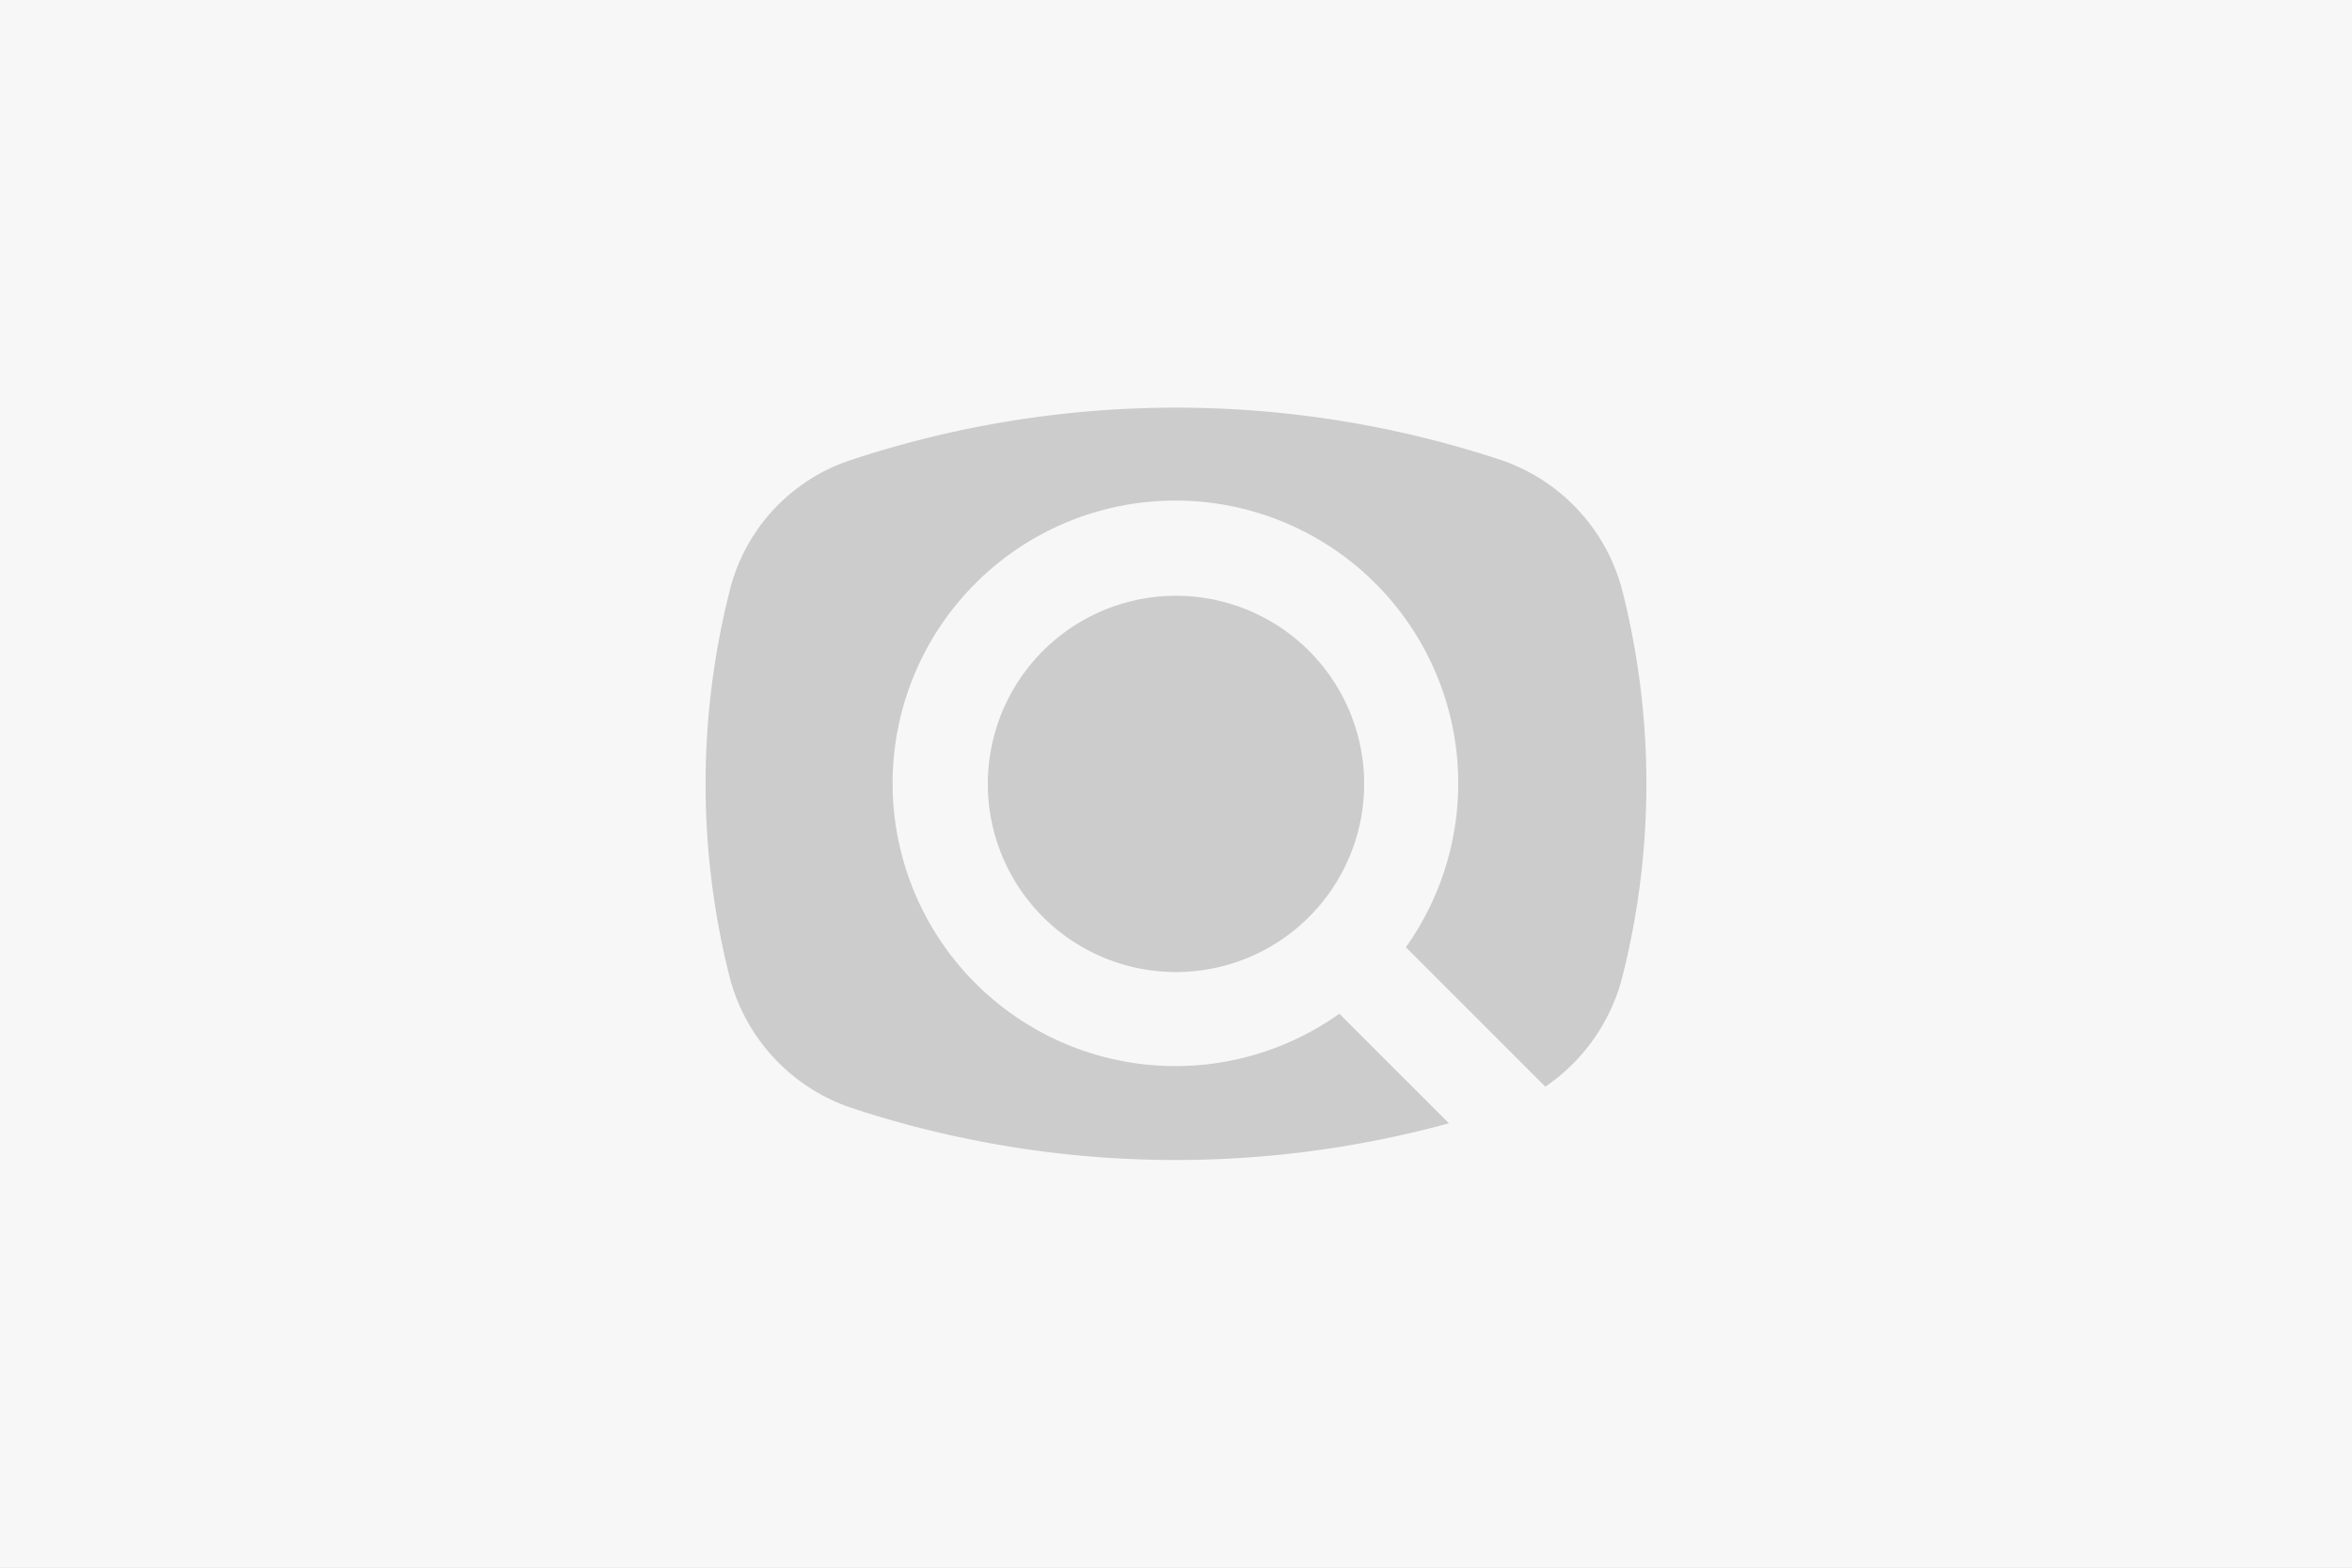 <svg xmlns="http://www.w3.org/2000/svg" xmlns:xlink="http://www.w3.org/1999/xlink" width="300" height="200" viewBox="0 0 300 200">
  <rect x="0" y="0" width="300" height="200" fill="#808080" stroke="none"/>
  <defs>
    <clipPath id="clip-avatar">
      <rect width="300" height="200"/>
    </clipPath>
  </defs>
  <g id="avatar" clip-path="url(#clip-avatar)">
    <rect width="300" height="200" fill="#fff"/>
    <rect id="Rectangle_424" data-name="Rectangle 424" width="300" height="200" fill="#f7f7f7"/>
    <path id="Path_46" data-name="Path 46" d="M122.074,179.93A23.961,23.961,0,0,0,106.516,162.7,131.945,131.945,0,0,0,23,162.862,23.513,23.513,0,0,0,7.985,179.719a100.351,100.351,0,0,0-.06,48.35,23.965,23.965,0,0,0,15.558,17.225,131.942,131.942,0,0,0,76.328,2L85.836,233.322a36.074,36.074,0,1,1,8.486-8.486l17.788,17.79a24.2,24.2,0,0,0,9.905-14.345A100.358,100.358,0,0,0,122.074,179.93Z" transform="translate(85 -103.992)" fill="#222" opacity="0.2"/>
    <path id="Path_47" data-name="Path 47" d="M24.884,193.256a24,24,0,1,0,24-24A24,24,0,0,0,24.884,193.256Z" transform="translate(101.115 -93.247)" fill="#222" opacity="0.2"/>
  </g>
</svg>
